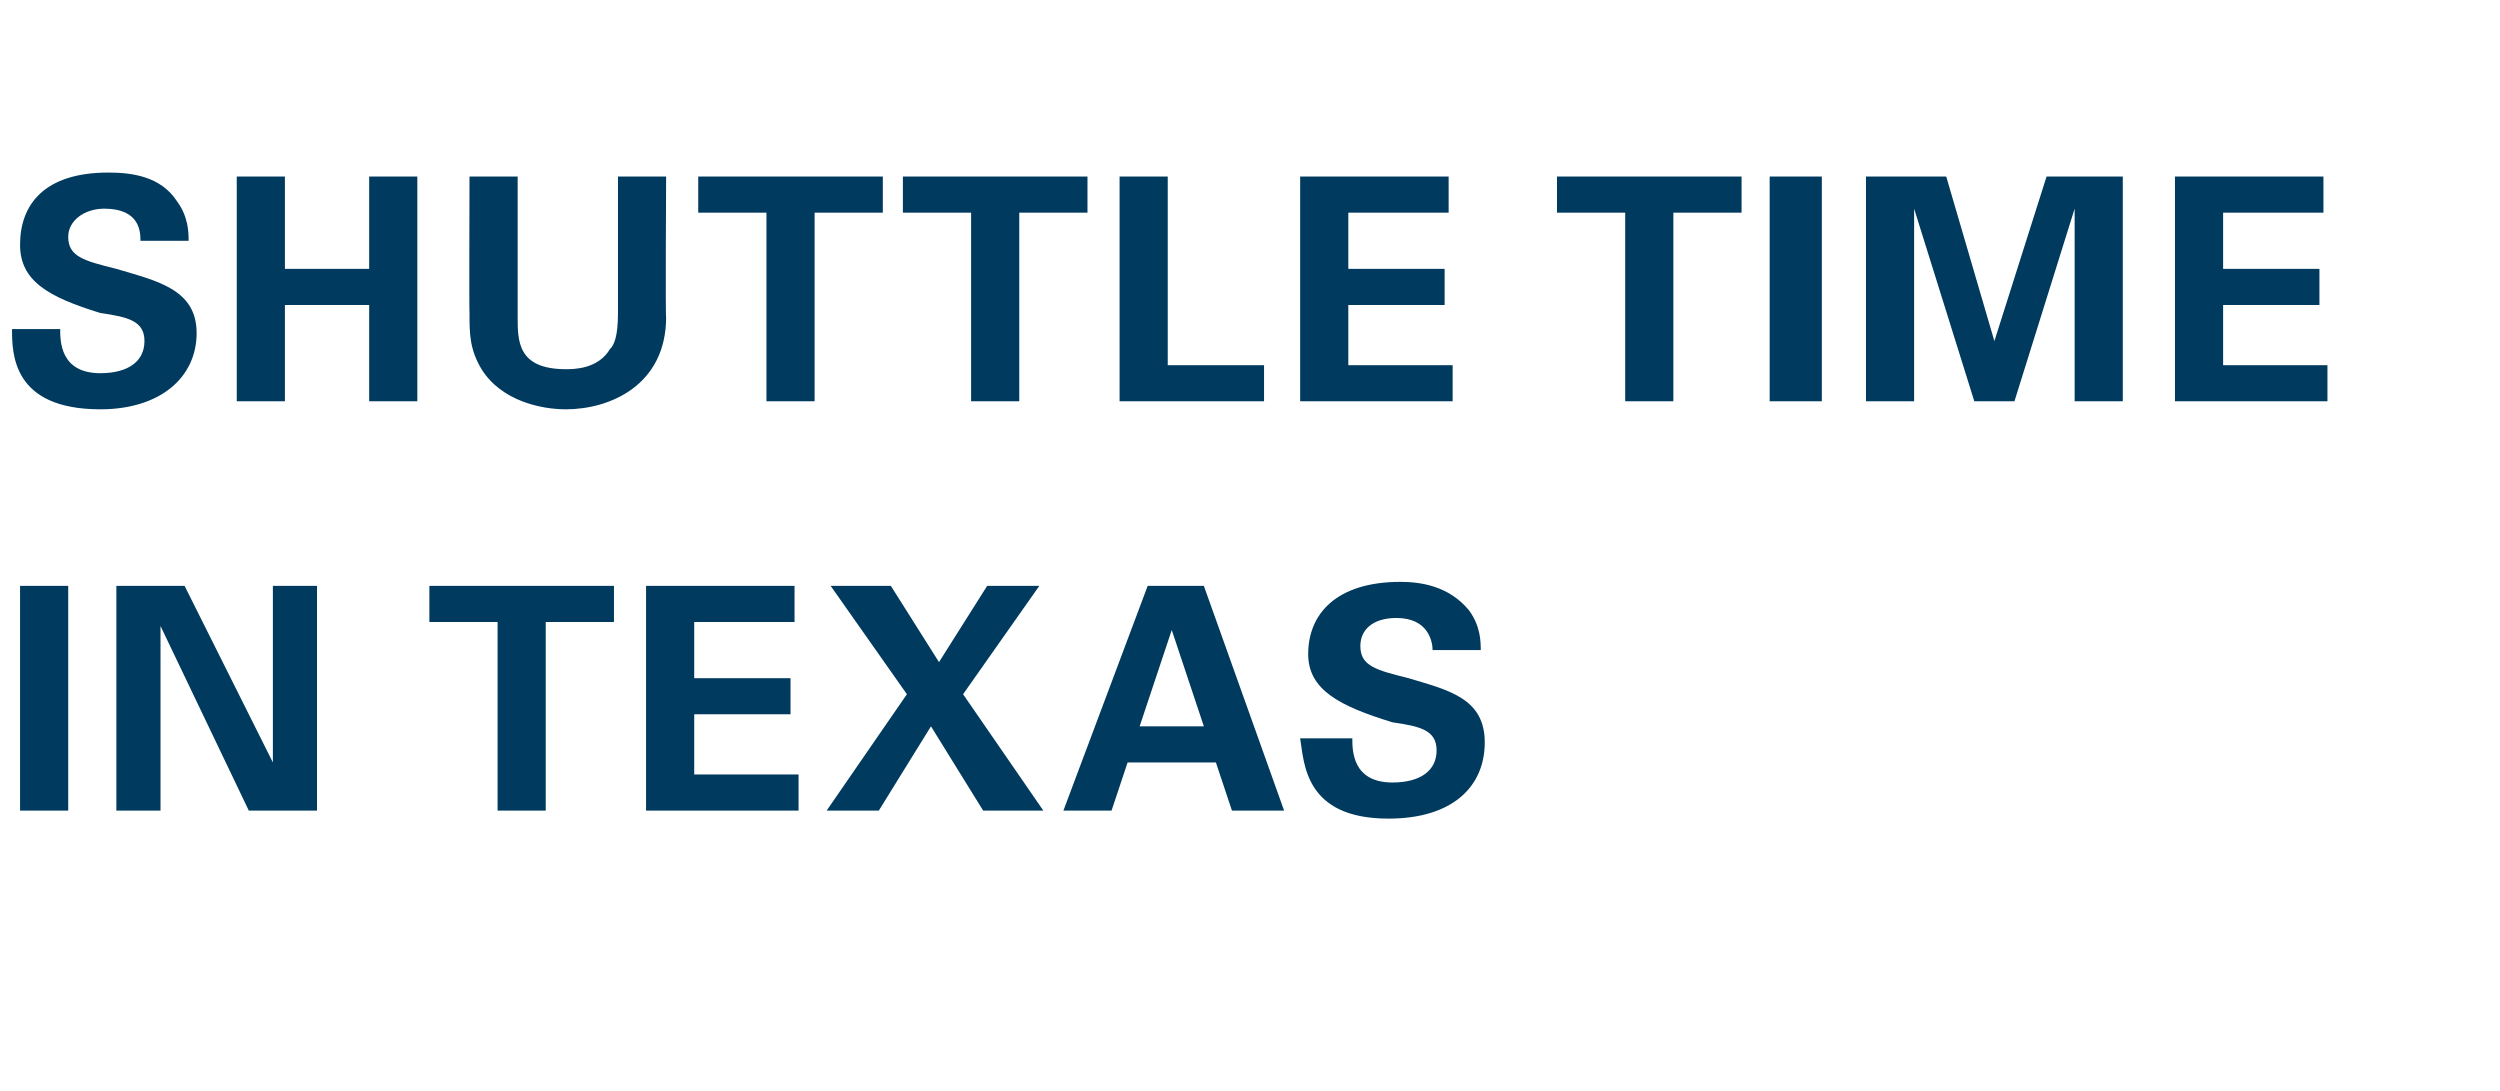 <?xml version="1.0" standalone="no"?><!DOCTYPE svg PUBLIC "-//W3C//DTD SVG 1.1//EN" "http://www.w3.org/Graphics/SVG/1.1/DTD/svg11.dtd"><svg xmlns="http://www.w3.org/2000/svg" version="1.1" width="62.3px" height="27.2px" viewBox="0 -1 62.3 27.2" style="top:-1px"><desc>shuttle time in texas</desc><defs/><g id="Polygon143743"><path d="m.5 13.6h1.2v5.6H.5v-5.6zm2.4 0h1.7L6.8 18v-4.4h1.1v5.6H6.2L4 14.6v4.6H2.9v-5.6zm9.5.9h-1.7v-.9h4.6v.9h-1.7v4.7h-1.2v-4.7zm3.7-.9h3.7v.9h-2.5v1.4h2.4v.9h-2.4v1.5h2.6v.9h-3.8v-5.6zm6.1 0l1.2 1.9l1.2-1.9h1.3L24 16.3l2 2.9h-1.5l-1.3-2.1l-1.3 2.1h-1.3l2-2.9l-1.9-2.7h1.5zm7.8 0l2 5.6h-1.3l-.4-1.2h-2.2l-.4 1.2h-1.2l2.1-5.6h1.4zm0 3.5l-.8-2.4l-.8 2.4h1.6zm3.7.3c0 .3 0 1.1 1 1.1c.7 0 1.1-.3 1.1-.8c0-.5-.4-.6-1.1-.7c-1.3-.4-2.1-.8-2.1-1.7c0-1 .7-1.8 2.3-1.8c.5 0 1.2.1 1.7.7c.3.4.3.8.3 1h-1.2c0-.2-.1-.8-.9-.8c-.6 0-.9.3-.9.7c0 .5.4.6 1.2.8c1 .3 1.9.5 1.9 1.6c0 1.1-.8 1.9-2.4 1.9c-2.1 0-2.1-1.4-2.2-2h1.3z" stroke="none" fill="#003a5e"/></g><g id="Polygon143742"><path d="m1.5 7.2c0 .3 0 1.1 1 1.1c.7 0 1.1-.3 1.1-.8c0-.5-.4-.6-1.1-.7c-1.3-.4-2-.8-2-1.7c0-1 .6-1.8 2.2-1.8c.6 0 1.3.1 1.7.7c.3.4.3.8.3 1H3.5c0-.2 0-.8-.9-.8c-.5 0-.9.3-.9.7c0 .5.4.6 1.2.8c1 .3 2 .5 2 1.6c0 1.1-.9 1.9-2.4 1.9C.3 9.2.3 7.8.3 7.2h1.2zm4.4-3.8h1.2v2.3h2.1V3.4h1.2v5.6H9.2V6.6H7.1v2.4H5.9V3.4zm7 0v3.5c0 .6 0 1.3 1.2 1.3c.2 0 .8 0 1.1-.5c.1-.1.2-.3.2-.9V3.4h1.2s-.02 3.54 0 3.5c0 1.7-1.4 2.3-2.5 2.3c-.6 0-1.6-.2-2.1-1c-.3-.5-.3-.9-.3-1.4c-.01-.01 0-3.4 0-3.4h1.2zm6.2.9h-1.7v-.9h4.6v.9h-1.7v4.7h-1.2V4.3zm5.1 0h-1.7v-.9h4.6v.9h-1.7v4.7h-1.2V4.3zm3.7-.9h1.2v4.7h2.4v.9h-3.6V3.4zm4.5 0h3.7v.9h-2.5v1.4h2.4v.9h-2.4v1.5h2.6v.9h-3.8V3.4zm8.1.9h-1.7v-.9h4.6v.9h-1.7v4.7h-1.2V4.3zm3.6-.9h1.3v5.6h-1.3V3.4zm2.4 0h2l1.2 4.1L51 3.4h1.9v5.6h-1.2V4.2L50.2 9h-1l-1.5-4.8v4.8h-1.2V3.4zm7.7 0h3.7v.9h-2.5v1.4h2.4v.9h-2.4v1.5h2.6v.9h-3.8V3.4z" stroke="none" fill="#003a5e"/></g></svg>